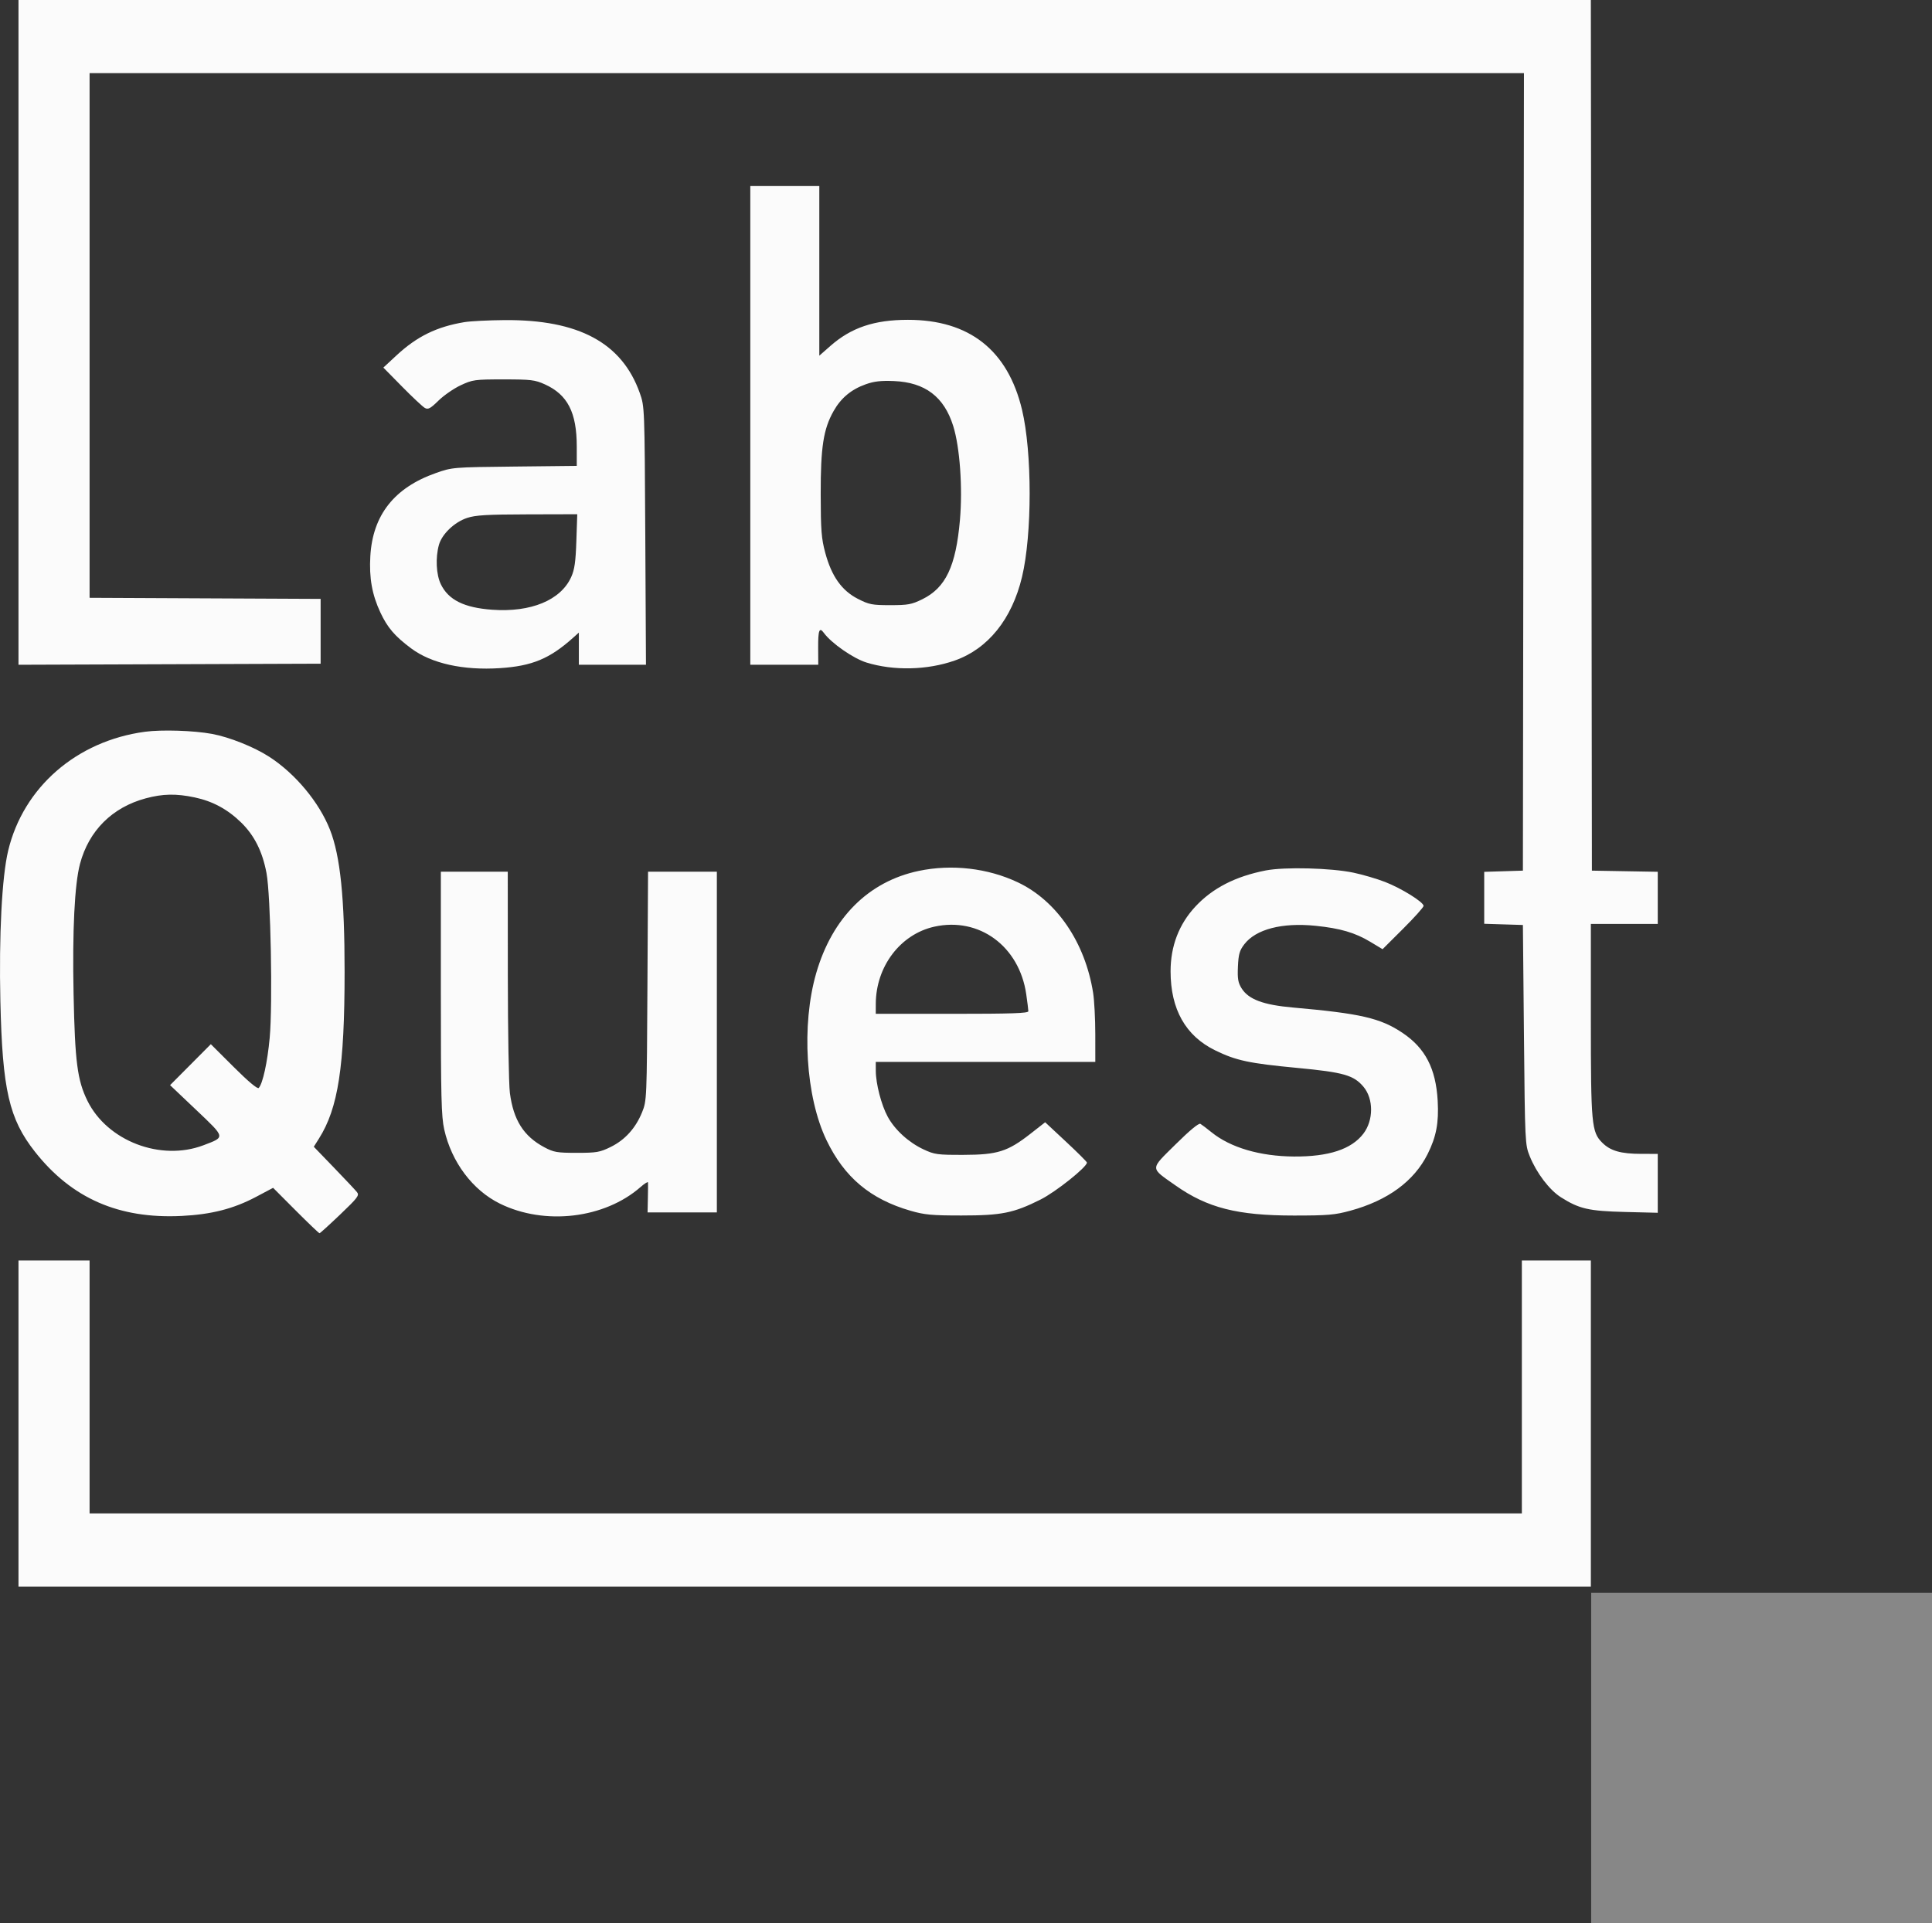 <?xml version="1.0" encoding="UTF-8"?> <svg xmlns="http://www.w3.org/2000/svg" width="924" height="920" viewBox="0 0 924 920" fill="none"><rect x="0" y="0" width="924" height="920" fill="#333333" stroke="none"/><path fill-rule="evenodd" clip-rule="evenodd" d="M8.843 159.007V318.013L81.093 317.757L153.343 317.5V302V286.5L98.093 286.242L42.843 285.983V160.492V35H385.846H728.848L728.596 225.75L728.343 416.5L719.093 416.788L709.843 417.075V429.5V441.925L719.093 442.212L728.343 442.5L728.843 495C729.335 546.709 729.377 547.585 731.616 553.119C734.879 561.186 741.024 569.272 746.557 572.778C755.27 578.3 759.868 579.355 777.093 579.784L792.843 580.176V566.088V552L785.093 551.994C775.166 551.987 770.221 550.578 766.273 546.63C761.178 541.535 760.843 537.879 760.843 487.451V442H776.843H792.843V429.525V417.051L777.093 416.775L761.343 416.5L761.091 208.25L760.838 0H384.841H8.843V159.007ZM358.843 203.5V318L375.093 317.998L391.343 317.997L391.295 309.933C391.245 301.429 391.863 299.808 394.025 302.778C397.599 307.69 408.115 315.004 414.389 316.942C427.422 320.967 443.481 320.605 456.611 315.99C472.526 310.397 483.972 296.173 488.792 276C493.655 255.646 493.655 216.354 488.792 196C481.985 167.512 463.572 153 434.232 153C418.12 153 407.098 156.719 397.093 165.531L391.843 170.155V129.578V89H375.343H358.843V203.5ZM222.081 154.11C208.863 156.312 199.421 160.933 189.685 169.966L183.343 175.849L192.343 184.993C197.293 190.022 202.183 194.6 203.21 195.166C204.758 196.02 205.866 195.42 209.71 191.647C212.258 189.146 217.043 185.839 220.343 184.3C226.047 181.638 227.058 181.5 240.843 181.5C253.955 181.5 255.845 181.727 260.585 183.87C271.463 188.787 275.843 197.326 275.843 213.615V222.866L246.093 223.194C216.513 223.519 216.298 223.537 208.452 226.301C188.588 233.298 178.266 246.376 177.118 266C176.506 276.465 177.92 284.425 181.906 292.963C185.305 300.244 188.795 304.32 196.65 310.185C206.317 317.403 221.523 320.78 239.15 319.625C254.479 318.621 262.909 315.114 274.093 305.091L276.843 302.626V310.313V318H292.892H308.942L308.614 256.25C308.288 194.722 308.278 194.477 305.981 188C297.478 164.031 276.784 152.867 241.343 153.13C233.643 153.187 224.975 153.628 222.081 154.11ZM414.048 183.835C407.093 186.315 402.213 190.383 398.67 196.655C393.801 205.274 392.465 213.911 392.508 236.5C392.541 253.762 392.842 257.595 394.702 264.5C397.713 275.674 402.578 282.538 410.272 286.47C415.652 289.219 417.088 289.5 425.772 289.5C434.256 289.5 435.998 289.178 441.11 286.668C452.296 281.175 457.165 270.914 459.101 248.75C460.448 233.327 459.062 213.934 455.888 203.792C451.508 189.798 442.439 182.918 427.547 182.292C421.36 182.032 418.041 182.411 414.048 183.835ZM223.379 247.776C217.305 249.797 211.352 255.504 209.914 260.685C208.213 266.81 208.611 274.889 210.84 279.494C214.474 287 221.977 290.726 235.406 291.691C253.938 293.023 268.202 287.112 273.187 276.033C274.791 272.468 275.318 268.777 275.653 258.75L276.079 246L252.211 246.062C232.808 246.112 227.414 246.433 223.379 247.776ZM69.343 350.061C36.623 354.464 11.153 376.623 3.894 407C0.915 419.466 -0.536 447.604 0.181 479C1.15 521.415 4.335 535.268 16.732 551C34.294 573.286 56.848 583.158 86.843 581.688C101.078 580.991 111.7 578.268 122.48 572.554L130.617 568.24L141.463 579.12C147.428 585.104 152.542 589.984 152.826 589.963C153.11 589.943 157.564 585.897 162.723 580.973C171.143 572.935 171.962 571.841 170.723 570.288C169.964 569.336 165.008 564.064 159.71 558.573L150.077 548.59L152.544 544.681C161.739 530.115 164.795 510.262 164.808 465C164.818 429.559 162.751 409.459 157.807 396.904C152.641 383.785 141.239 370.09 128.773 362.033C121.492 357.327 109.689 352.613 101.351 351.08C92.573 349.466 77.362 348.982 69.343 350.061ZM69.668 381.921C53.65 386.243 42.496 397.371 38.261 413.256C35.674 422.956 34.573 445.256 35.187 475.5C35.846 507.954 36.993 516.801 41.813 526.591C51.296 545.854 76.879 555.653 97.343 547.86C107.844 543.861 107.953 544.385 93.843 530.986L81.343 519.117L91.088 509.32L100.832 499.523L111.821 510.478C118.744 517.38 123.152 521.075 123.736 520.466C125.646 518.472 127.907 508.148 128.979 496.523C130.473 480.323 129.468 428.317 127.454 417.642C125.513 407.349 121.659 399.659 115.355 393.5C108.858 387.152 101.73 383.295 93.123 381.471C84.252 379.592 77.847 379.715 69.668 381.921ZM439.343 416.642C415.39 421.701 398.052 438.993 390.377 465.478C383.19 490.281 385.3 524.687 395.282 545.439C403.85 563.254 416.259 573.669 435.534 579.224C442.226 581.153 445.703 581.474 459.843 581.471C478.993 581.466 484.743 580.308 497.625 573.861C504.915 570.212 519.858 558.301 519.836 556.156C519.833 555.795 515.336 551.309 509.845 546.187L499.859 536.873L492.831 542.372C481.939 550.895 477.078 552.429 460.843 552.468C448.279 552.498 446.95 552.316 441.668 549.84C434.537 546.497 427.982 540.509 424.549 534.202C421.511 528.619 418.879 518.47 418.858 512.25L418.843 508H471.343H523.843L523.835 494.75C523.831 487.462 523.366 478.575 522.802 475C518.995 450.871 505.412 430.916 486.789 422.096C472.409 415.285 455.155 413.302 439.343 416.642ZM605.343 416.414C590.858 419.241 579.899 424.871 571.686 433.706C563.848 442.137 559.843 452.606 559.843 464.661C559.843 482.827 567.019 495.556 581.158 502.467C591.168 507.361 597.393 508.692 620.442 510.872C642.545 512.962 647.44 514.356 652.086 519.877C656.969 525.68 656.951 535.913 652.047 542.339C646.363 549.787 635.453 553.375 618.843 553.26C602.6 553.148 588.484 548.993 579.42 541.658C577.177 539.843 574.789 538.031 574.111 537.631C573.327 537.169 568.996 540.75 562.216 547.464C549.868 559.693 549.872 558.407 562.152 567.063C577.453 577.849 591.797 581.501 618.843 581.496C635.054 581.493 638.391 581.207 645.813 579.182C663.689 574.307 676.271 565.087 682.764 552.105C686.914 543.807 688.18 537.128 687.591 526.625C686.724 511.161 681.647 501.374 670.7 494.063C660.163 487.027 650.661 484.835 618.353 481.985C604.192 480.736 597.124 478.095 593.817 472.817C592.115 470.1 591.796 468.216 592.052 462.407C592.313 456.519 592.826 454.711 595.077 451.759C600.598 444.521 613.193 441.248 629.215 442.887C641.011 444.094 648.081 446.169 655.392 450.571L661.224 454.083L671.033 444.31C676.429 438.935 680.843 434.01 680.843 433.366C680.843 431.539 670.199 424.924 662.399 421.903C658.518 420.4 651.743 418.411 647.343 417.482C636.601 415.214 614.387 414.649 605.343 416.414ZM210.843 475.053C210.843 524.768 211.074 534.139 212.453 540.303C215.95 555.936 226.03 569.372 239.082 575.797C260.528 586.354 289.144 582.967 306.383 567.831C308.286 566.16 309.877 565.177 309.919 565.646C309.961 566.116 309.93 569.538 309.852 573.25L309.709 580H326.276H342.843V498.5V417H326.391H309.938L309.641 471.75C309.346 525.931 309.32 526.558 307.085 532.079C304.007 539.686 298.9 545.334 292.067 548.689C286.896 551.228 285.328 551.5 275.843 551.5C266.393 551.5 264.843 551.234 260.343 548.839C250.454 543.577 245.544 535.827 243.854 522.811C243.332 518.79 242.891 493.337 242.874 466.25L242.843 417H226.843H210.843V475.053ZM446.815 443.317C430.59 446.935 418.9 462.378 418.855 480.25L418.843 485H455.343C483.887 485 491.839 484.728 491.823 483.75C491.812 483.063 491.355 479.399 490.807 475.61C487.487 452.638 468.27 438.532 446.815 443.317ZM8.843 681V759H384.843H760.843V681V603H744.343H727.843V663.5V724H385.343H42.843V663.5V603H25.843H8.843V681Z" fill="#FBFBFB"></path><rect x="761" y="762" width="163" height="158" fill="#878787"></rect></svg> 